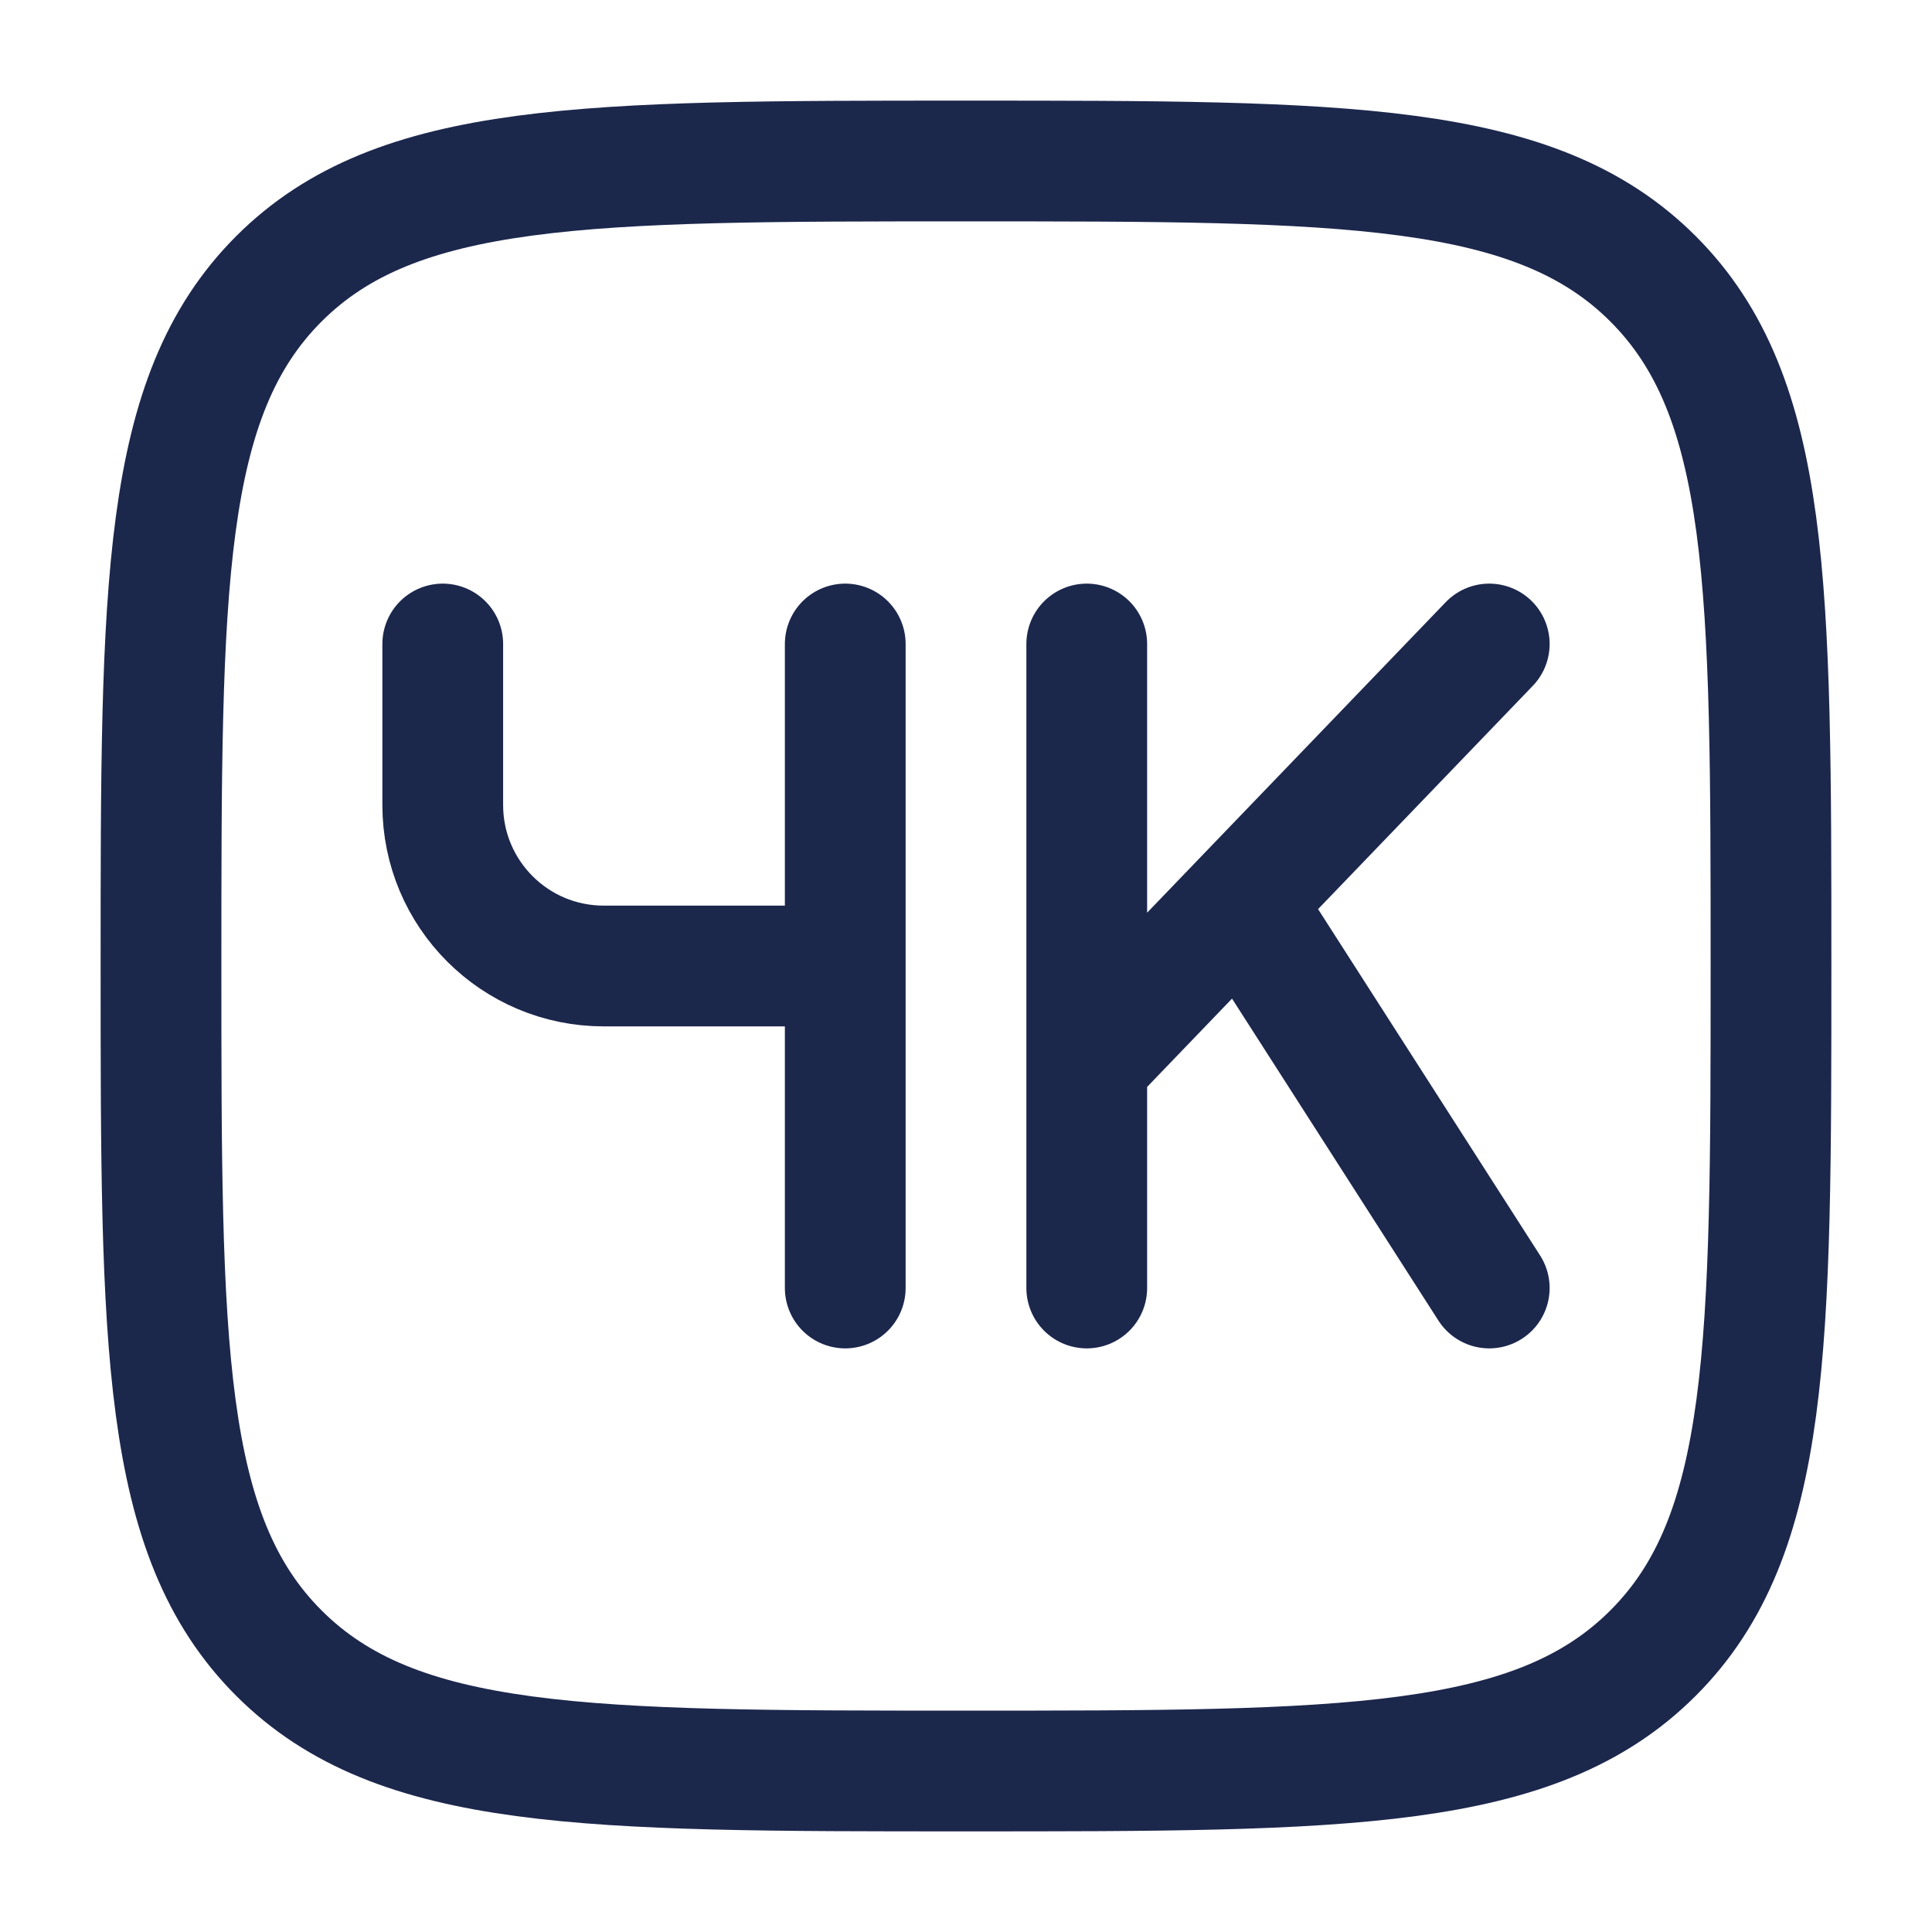 <?xml version="1.0" encoding="utf-8"?>
<svg width="800px" height="800px" viewBox="0 0 24 24" fill="none" xmlns="http://www.w3.org/2000/svg">
<path d="M2 12C2 7.286 2 4.929 3.464 3.464C4.929 2 7.286 2 12 2C16.714 2 19.071 2 20.535 3.464C22 4.929 22 7.286 22 12C22 16.714 22 19.071 20.535 20.535C19.071 22 16.714 22 12 22C7.286 22 4.929 22 3.464 20.535C2 19.071 2 16.714 2 12Z" stroke="#1C274C" stroke-width="1.5"/>
<path d="M5.5 8V10C5.5 11.105 6.395 12 7.5 12H10.5M10.5 8V12M10.5 12V16M13.5 8V13.2M13.5 13.2V16M13.5 13.2L15.423 11.2M15.423 11.2L18.5 8M15.423 11.2L18.5 16" stroke="#1C274C" stroke-width="1.5" stroke-linecap="round"/>
</svg>